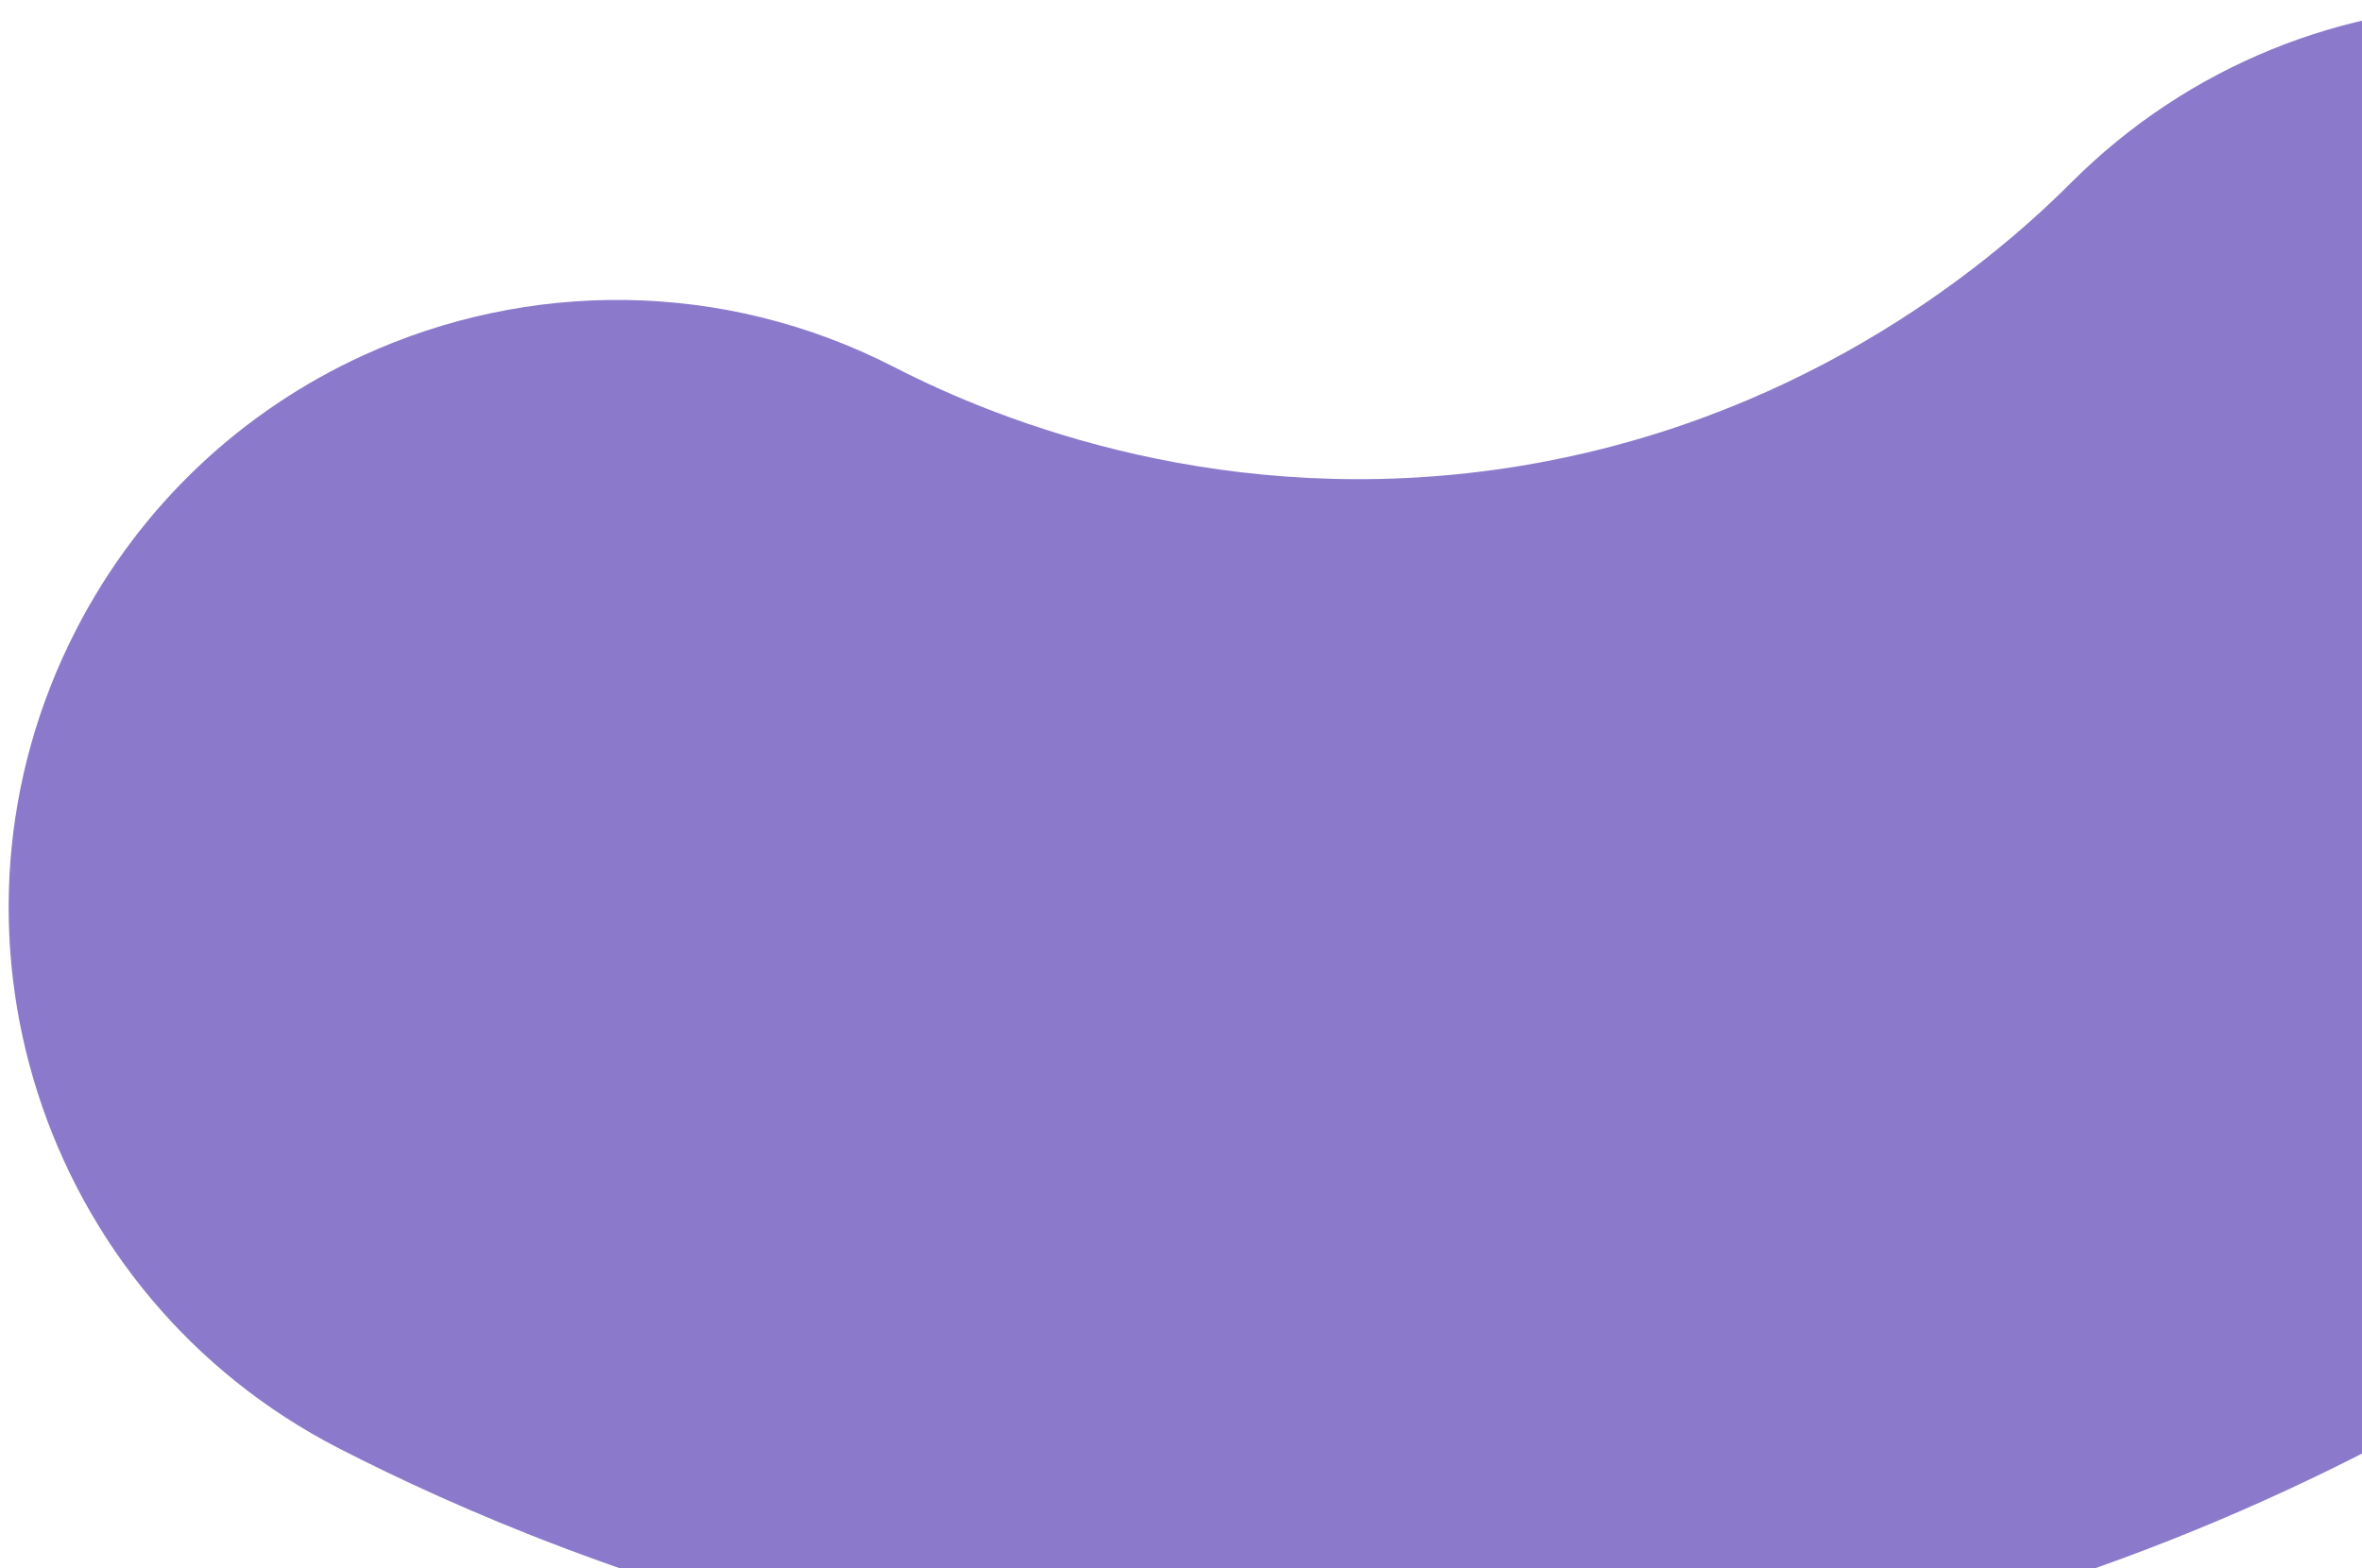 <svg width="125" height="83" viewBox="0 0 125 83" fill="none" xmlns="http://www.w3.org/2000/svg">
<path d="M19.237 18.804C12.902 21.701 7.456 26.665 4.025 33.341C-4.099 49.141 2.123 68.533 17.923 76.66C30.581 83.17 56.708 93.348 89.462 88.374C122.754 83.32 144.882 65.389 155.112 55.154C167.668 42.586 167.658 22.217 155.09 9.66C142.522 -2.894 122.156 -2.893 109.595 9.681C104.953 14.328 94.902 22.465 79.807 24.765C64.952 27.02 53.092 22.4 47.344 19.443C38.22 14.75 27.896 14.845 19.237 18.804Z" fill="#8B7ACC"/>
</svg>
